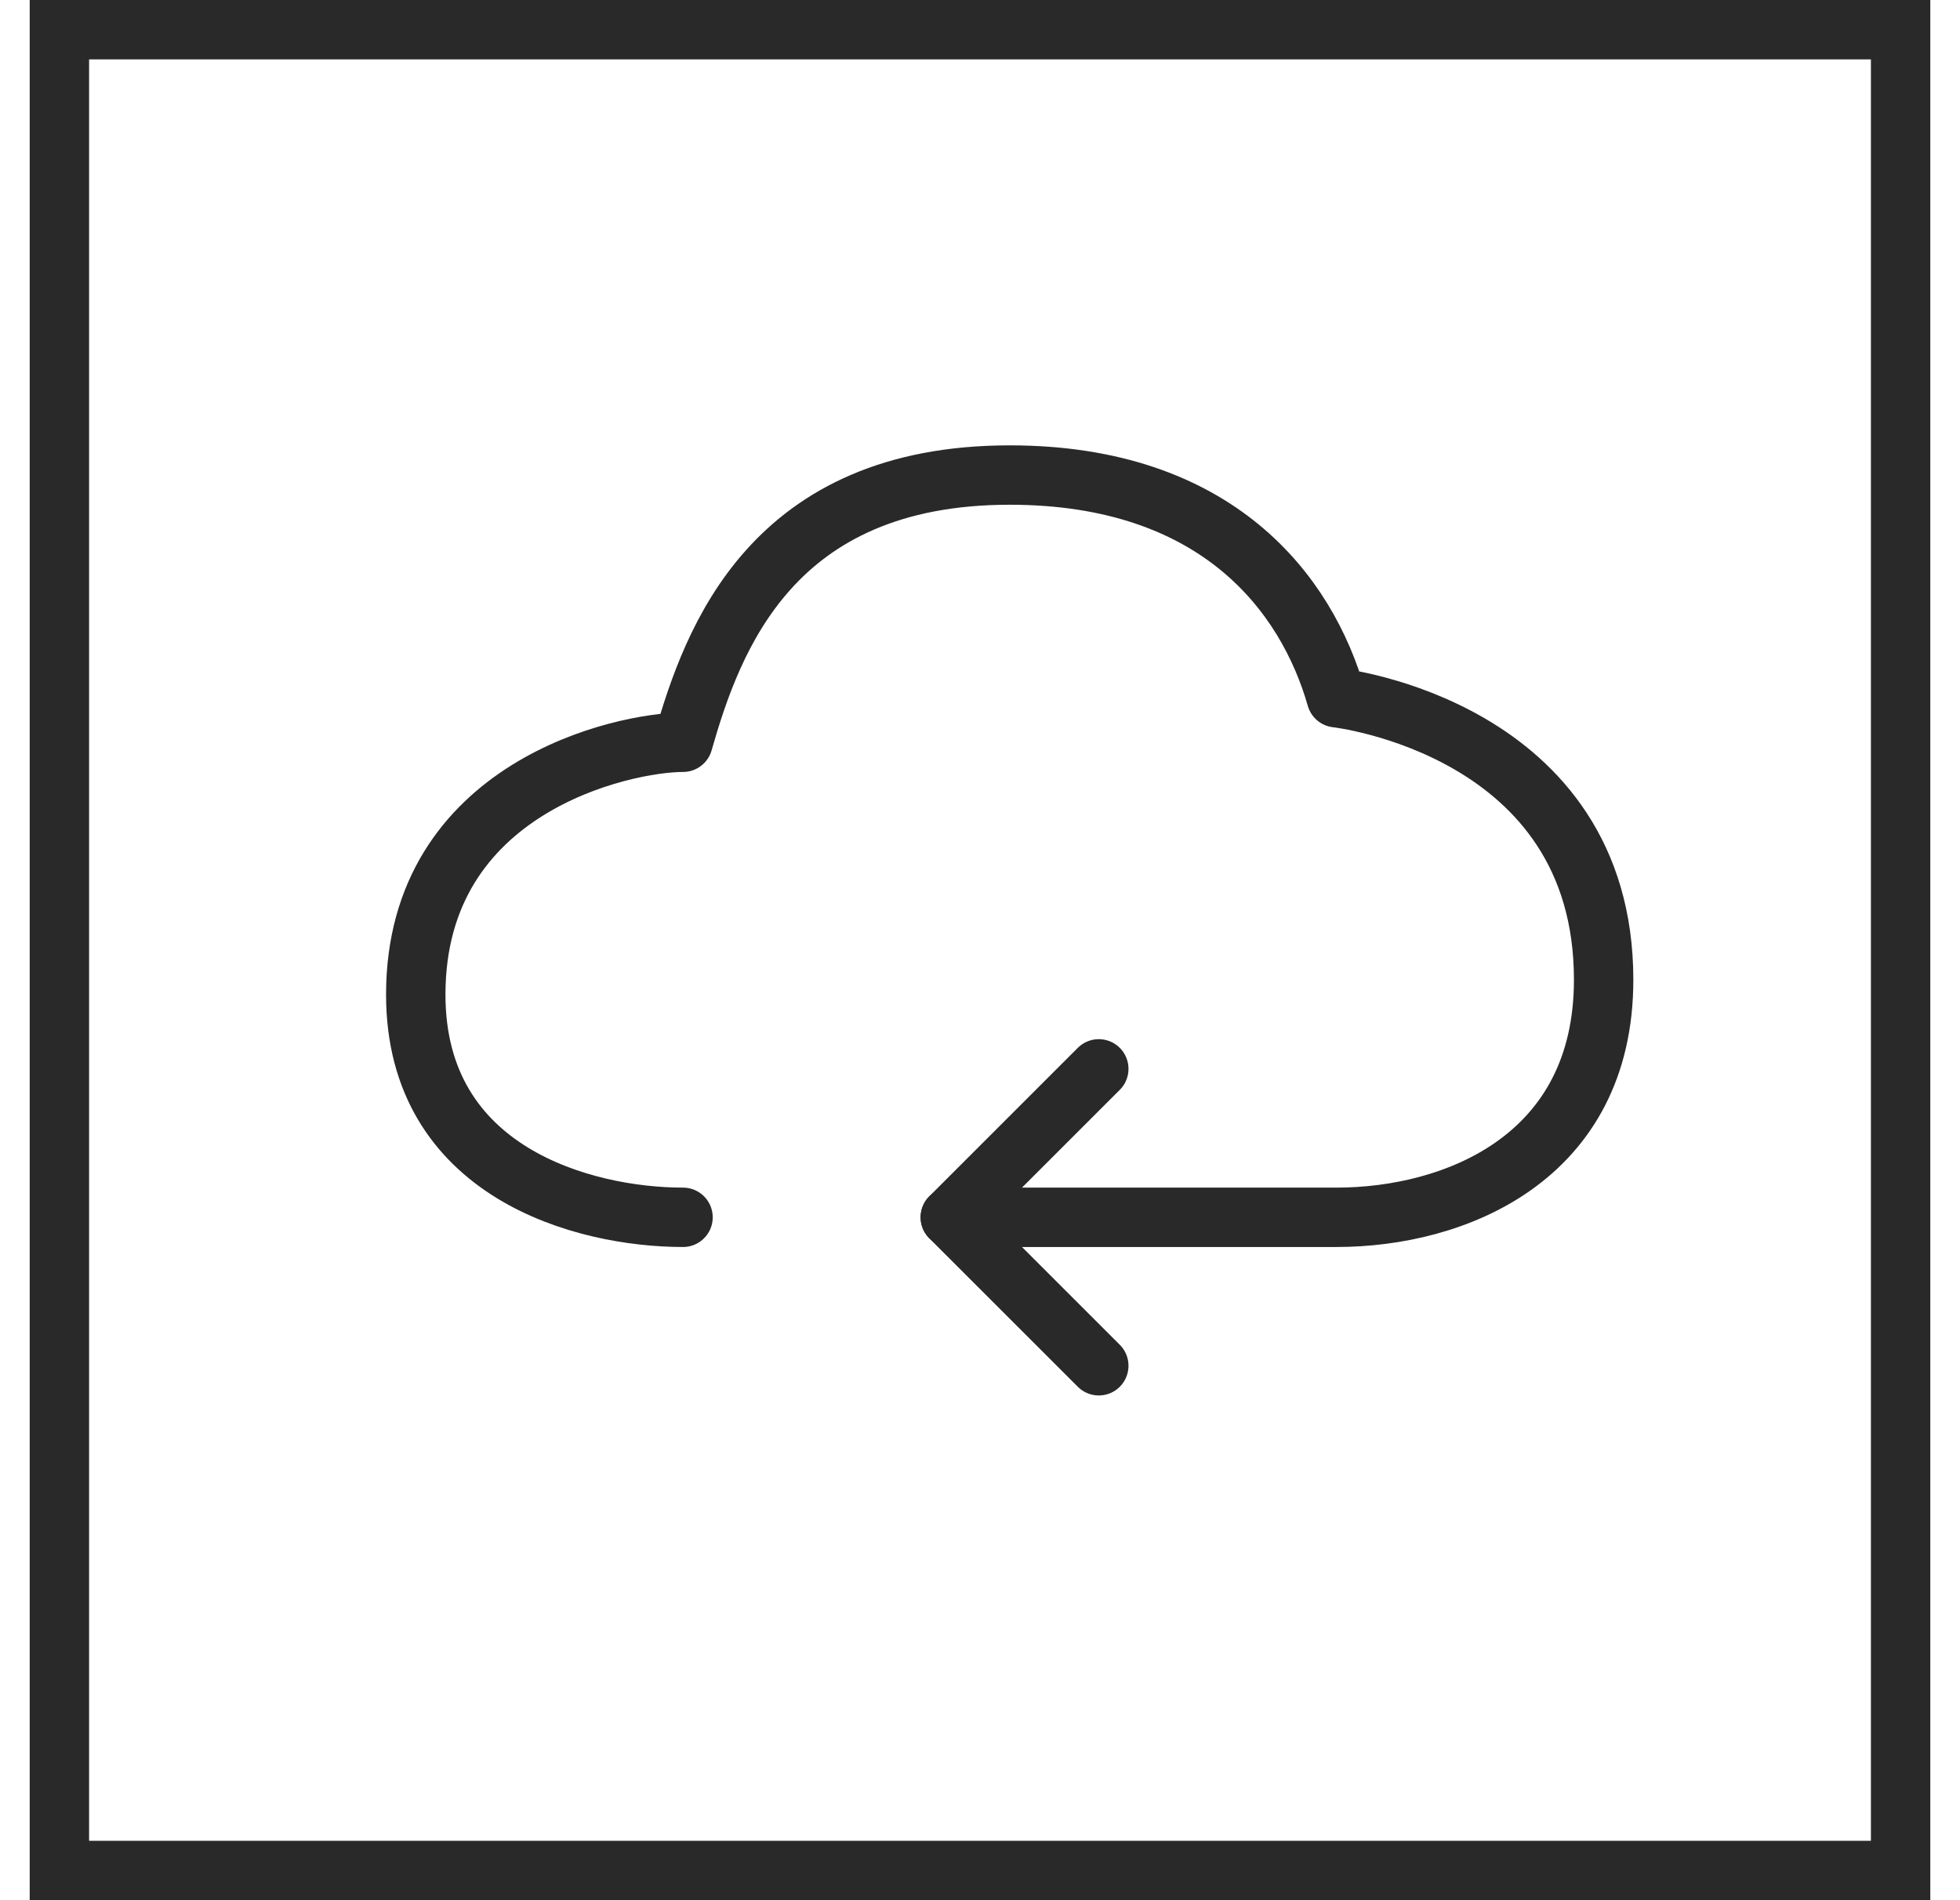 <svg width="33" height="32" viewBox="0 0 33 32" fill="none" xmlns="http://www.w3.org/2000/svg">
<rect x="1" y="0.5" width="31" height="31" stroke="#292929"/>
<path d="M11.5 20.5C9.833 20.5 7 19.75 7 16.75C7 13.25 10.5 12.5 11.5 12.5C12 10.75 13 8 17 8C20.5 8 22 10 22.5 11.75C22.5 11.75 27 12.25 27 16.5C27 19.5 24.5 20.5 22.5 20.5H16" stroke="#292929" stroke-linecap="round" stroke-linejoin="round"/>
<path d="M18.5 18L16 20.5L18.5 23" stroke="#292929" stroke-linecap="round" stroke-linejoin="round"/>
</svg>
